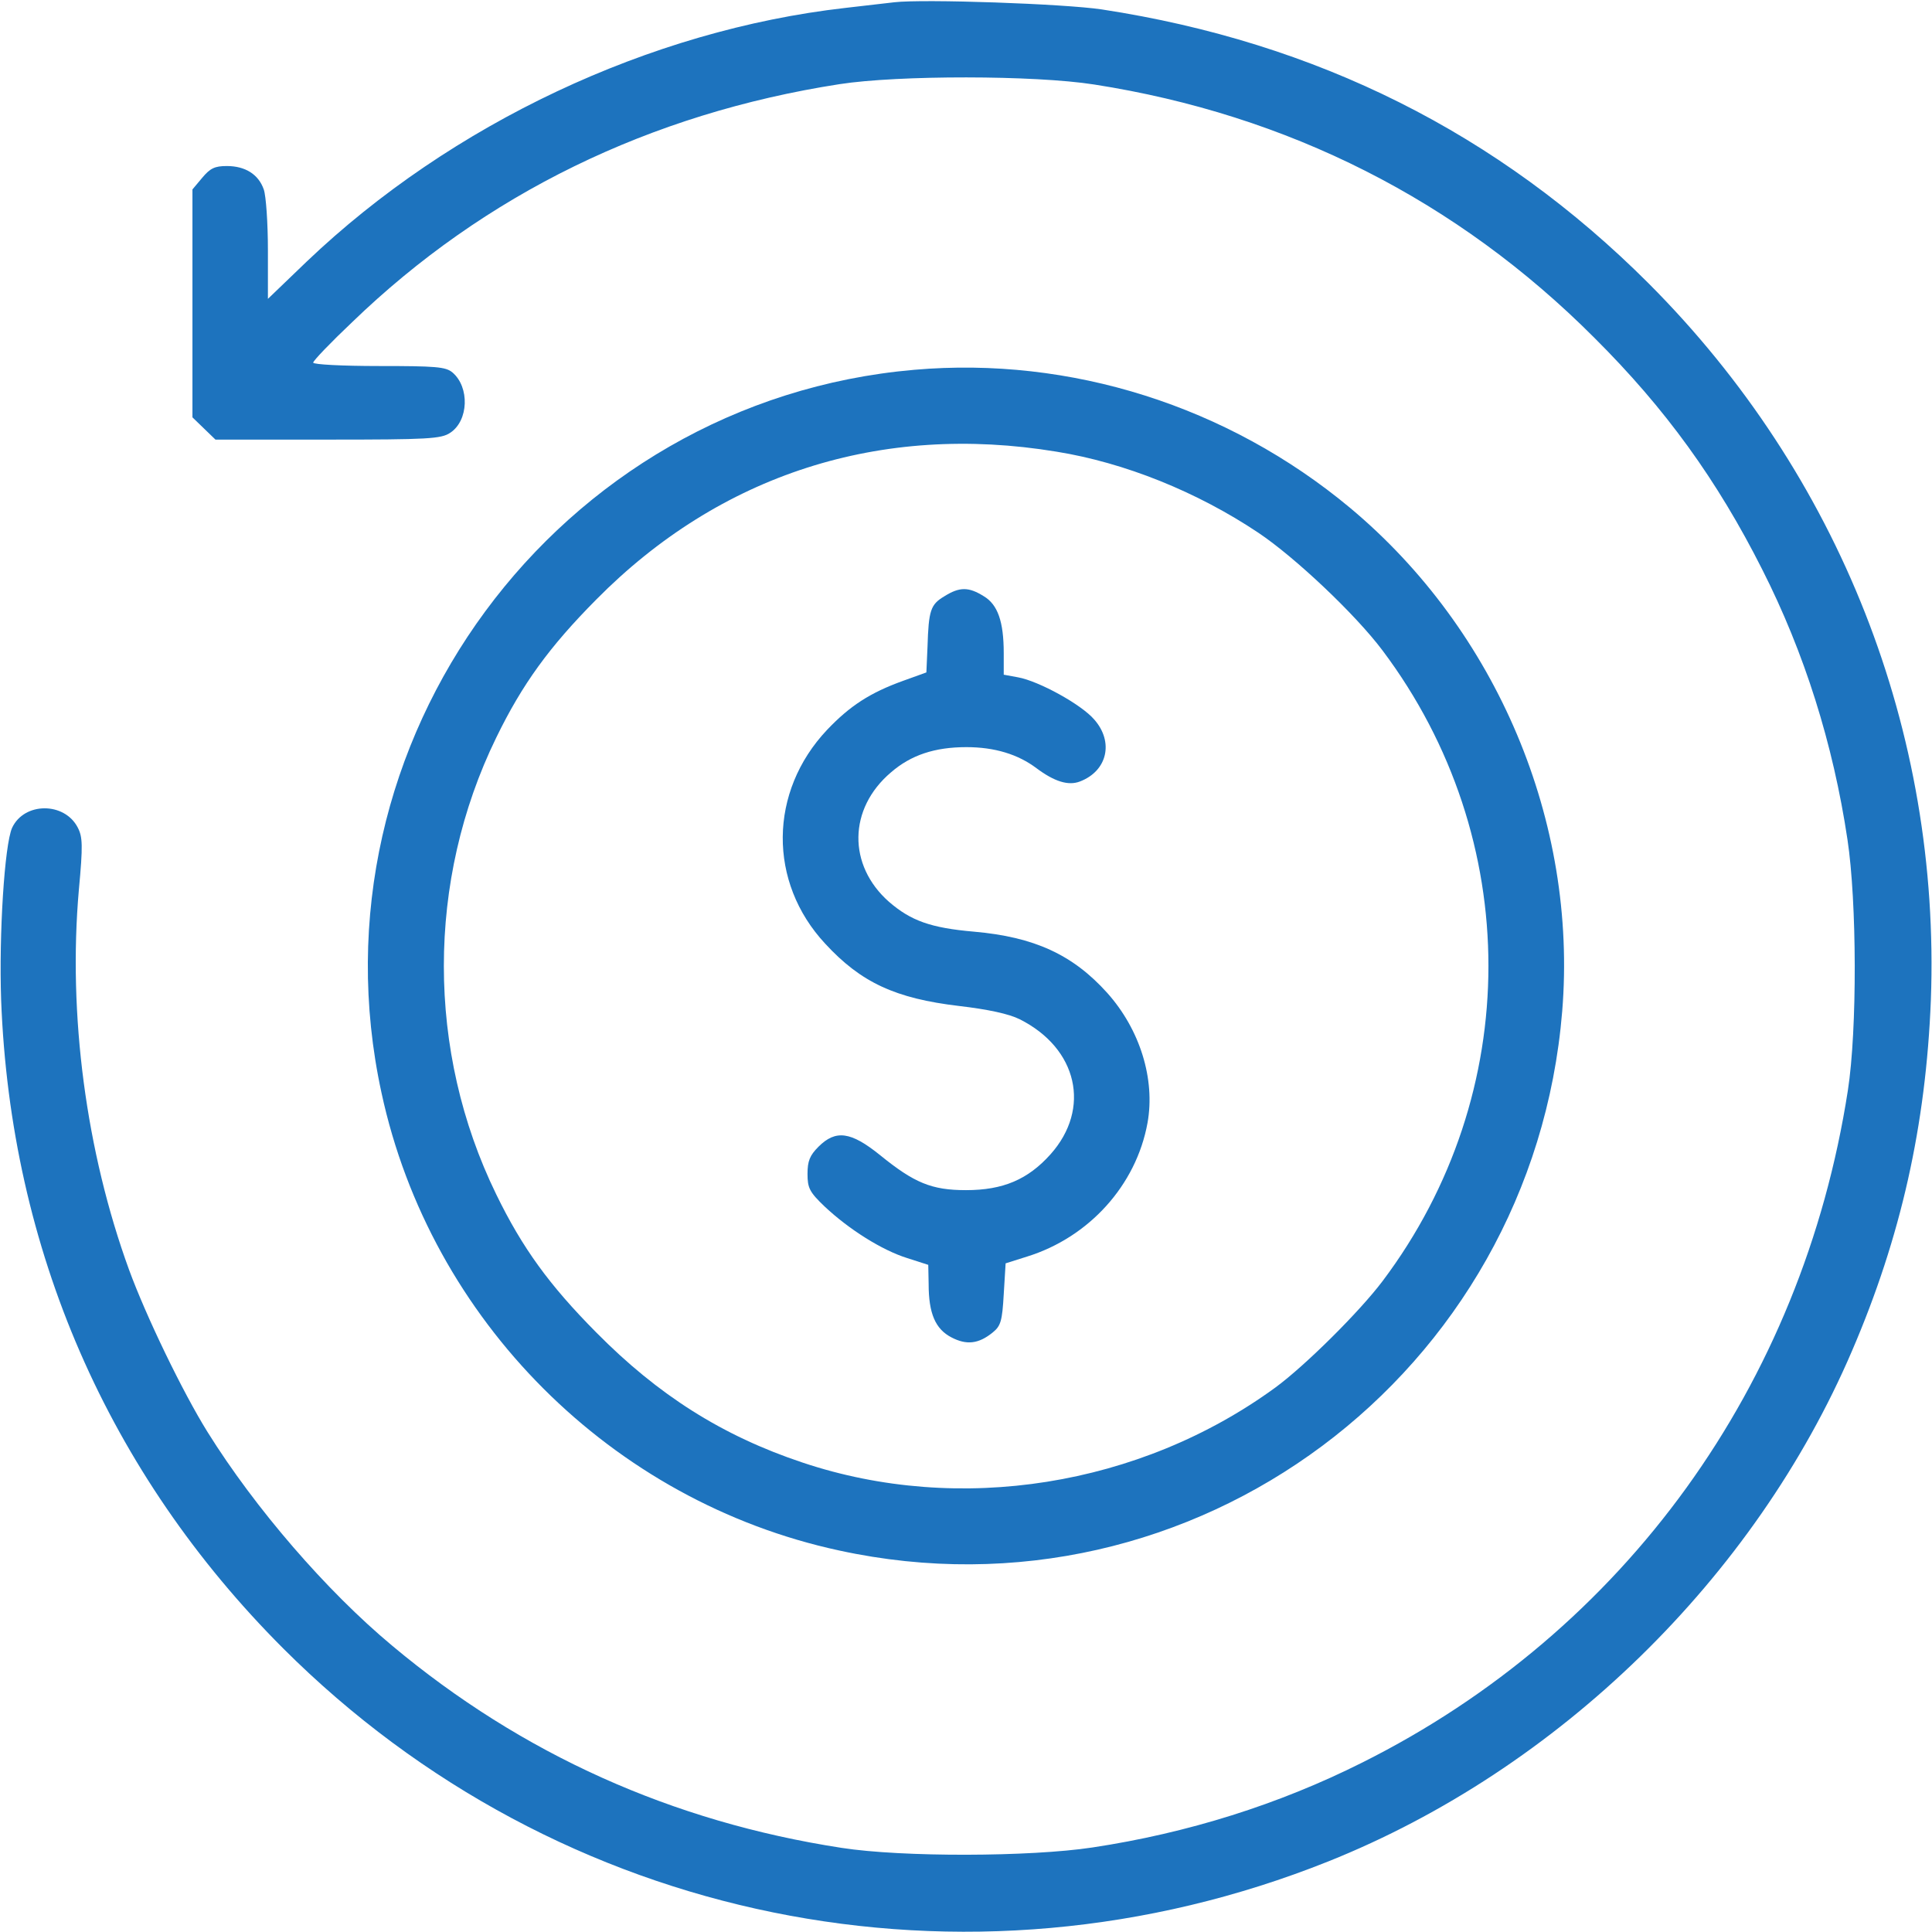 <?xml version="1.0" encoding="UTF-8" standalone="no"?>
<svg
   version="1.0"
   width="512pt"
   height="512pt"
   viewBox="0 0 512 512"
   preserveAspectRatio="xMidYMid meet"
   id="svg10"
   sodipodi:docname="roi1.svg"
   inkscape:version="1.1.1 (3bf5ae0d25, 2021-09-20)"
   xmlns:inkscape="http://www.inkscape.org/namespaces/inkscape"
   xmlns:sodipodi="http://sodipodi.sourceforge.net/DTD/sodipodi-0.dtd"
   xmlns="http://www.w3.org/2000/svg"
   xmlns:svg="http://www.w3.org/2000/svg">
  <defs
     id="defs14" />
  <sodipodi:namedview
     id="namedview12"
     pagecolor="#ffffff"
     bordercolor="#666666"
     borderopacity="1.0"
     inkscape:pageshadow="2"
     inkscape:pageopacity="0.0"
     inkscape:pagecheckerboard="0"
     inkscape:document-units="pt"
     showgrid="false"
     inkscape:zoom="1.21875"
     inkscape:cx="341.74359"
     inkscape:cy="341.74359"
     inkscape:window-width="1920"
     inkscape:window-height="1017"
     inkscape:window-x="-8"
     inkscape:window-y="-8"
     inkscape:window-maximized="1"
     inkscape:current-layer="svg10" />
  <g
     transform="matrix(0.1,0,0,-0.1,0,512)"
     fill="#000000"
     stroke="none"
     id="g8"
     style="fill:#1d73be;fill-opacity:1">
    <path
       d="m 2370,5114 c -19,-2 -78,-9 -130,-15 -518,-59 -1044,-307 -1427,-672 l -103,-99 v 129 c 0,72 -5,144 -11,161 -14,40 -49,62 -98,62 -32,0 -44,-6 -65,-31 l -26,-31 v -302 -302 l 31,-30 30,-29 h 298 c 266,0 300,2 324,18 49,32 52,121 6,160 -18,15 -44,17 -195,17 -96,0 -174,4 -174,9 0,5 46,53 103,107 351,339 789,553 1292,631 155,24 516,24 675,-1 513,-80 962,-307 1325,-671 189,-188 326,-378 445,-614 112,-221 188,-462 226,-716 25,-165 26,-504 1,-665 C 4776,1449 4306,797 3610,449 3389,338 3147,262 2895,224 c -165,-25 -504,-26 -665,-1 -448,69 -847,248 -1191,536 -174,145 -363,364 -489,566 -66,106 -163,307 -208,430 -114,313 -162,676 -133,1007 11,118 10,140 -3,165 -35,68 -142,68 -174,-1 C 12,2881 -3,2644 3,2470 28,1809 286,1216 751,751 1480,23 2559,-197 3520,187 c 610,244 1130,751 1388,1353 130,302 196,599 209,930 26,711 -242,1392 -748,1899 -398,398 -880,639 -1449,726 -100,15 -472,28 -550,19 z"
       id="path2"
       style="fill:#1d73be;fill-opacity:1" />
    <path
       d="M 2423,4140 C 1476,4058 809,3154 1011,2224 c 130,-603 610,-1083 1213,-1213 938,-204 1837,467 1916,1429 41,502 -173,1009 -562,1334 -324,270 -741,402 -1155,366 z m 377,-217 c 180,-29 372,-106 535,-215 97,-65 257,-216 329,-312 374,-498 374,-1174 0,-1671 -61,-81 -205,-224 -284,-282 -359,-262 -838,-338 -1253,-199 -213,71 -383,179 -547,345 -124,125 -196,224 -265,366 -185,379 -185,831 0,1210 69,142 141,241 265,366 328,332 754,469 1220,392 z"
       id="path4"
       style="fill:#1d73be;fill-opacity:1" />
    <path
       d="m 2503,3540 c -37,-22 -42,-37 -45,-134 l -3,-68 -61,-22 c -89,-32 -142,-67 -202,-130 -155,-164 -157,-404 -5,-567 95,-103 186,-145 355,-165 77,-9 132,-21 160,-35 154,-77 190,-237 82,-358 -60,-67 -126,-95 -224,-95 -91,0 -137,19 -228,93 -77,62 -117,68 -163,22 -23,-23 -29,-38 -29,-72 0,-37 5,-48 46,-87 64,-60 151,-115 218,-136 l 56,-18 1,-51 c 0,-78 18,-119 60,-141 40,-21 72,-18 110,13 21,17 25,30 29,101 l 5,82 57,18 c 164,51 289,189 319,354 21,116 -20,248 -107,345 -91,101 -193,148 -353,162 -115,10 -167,29 -225,79 -110,97 -108,247 5,343 53,46 116,67 200,67 75,0 137,-19 186,-56 47,-35 84,-47 115,-35 73,28 90,105 38,164 -34,40 -147,102 -202,112 l -38,7 v 57 c 0,84 -16,129 -53,151 -40,25 -64,25 -104,0 z"
       id="path6"
       style="fill:#1d73be;fill-opacity:1" />
  </g>
</svg>
